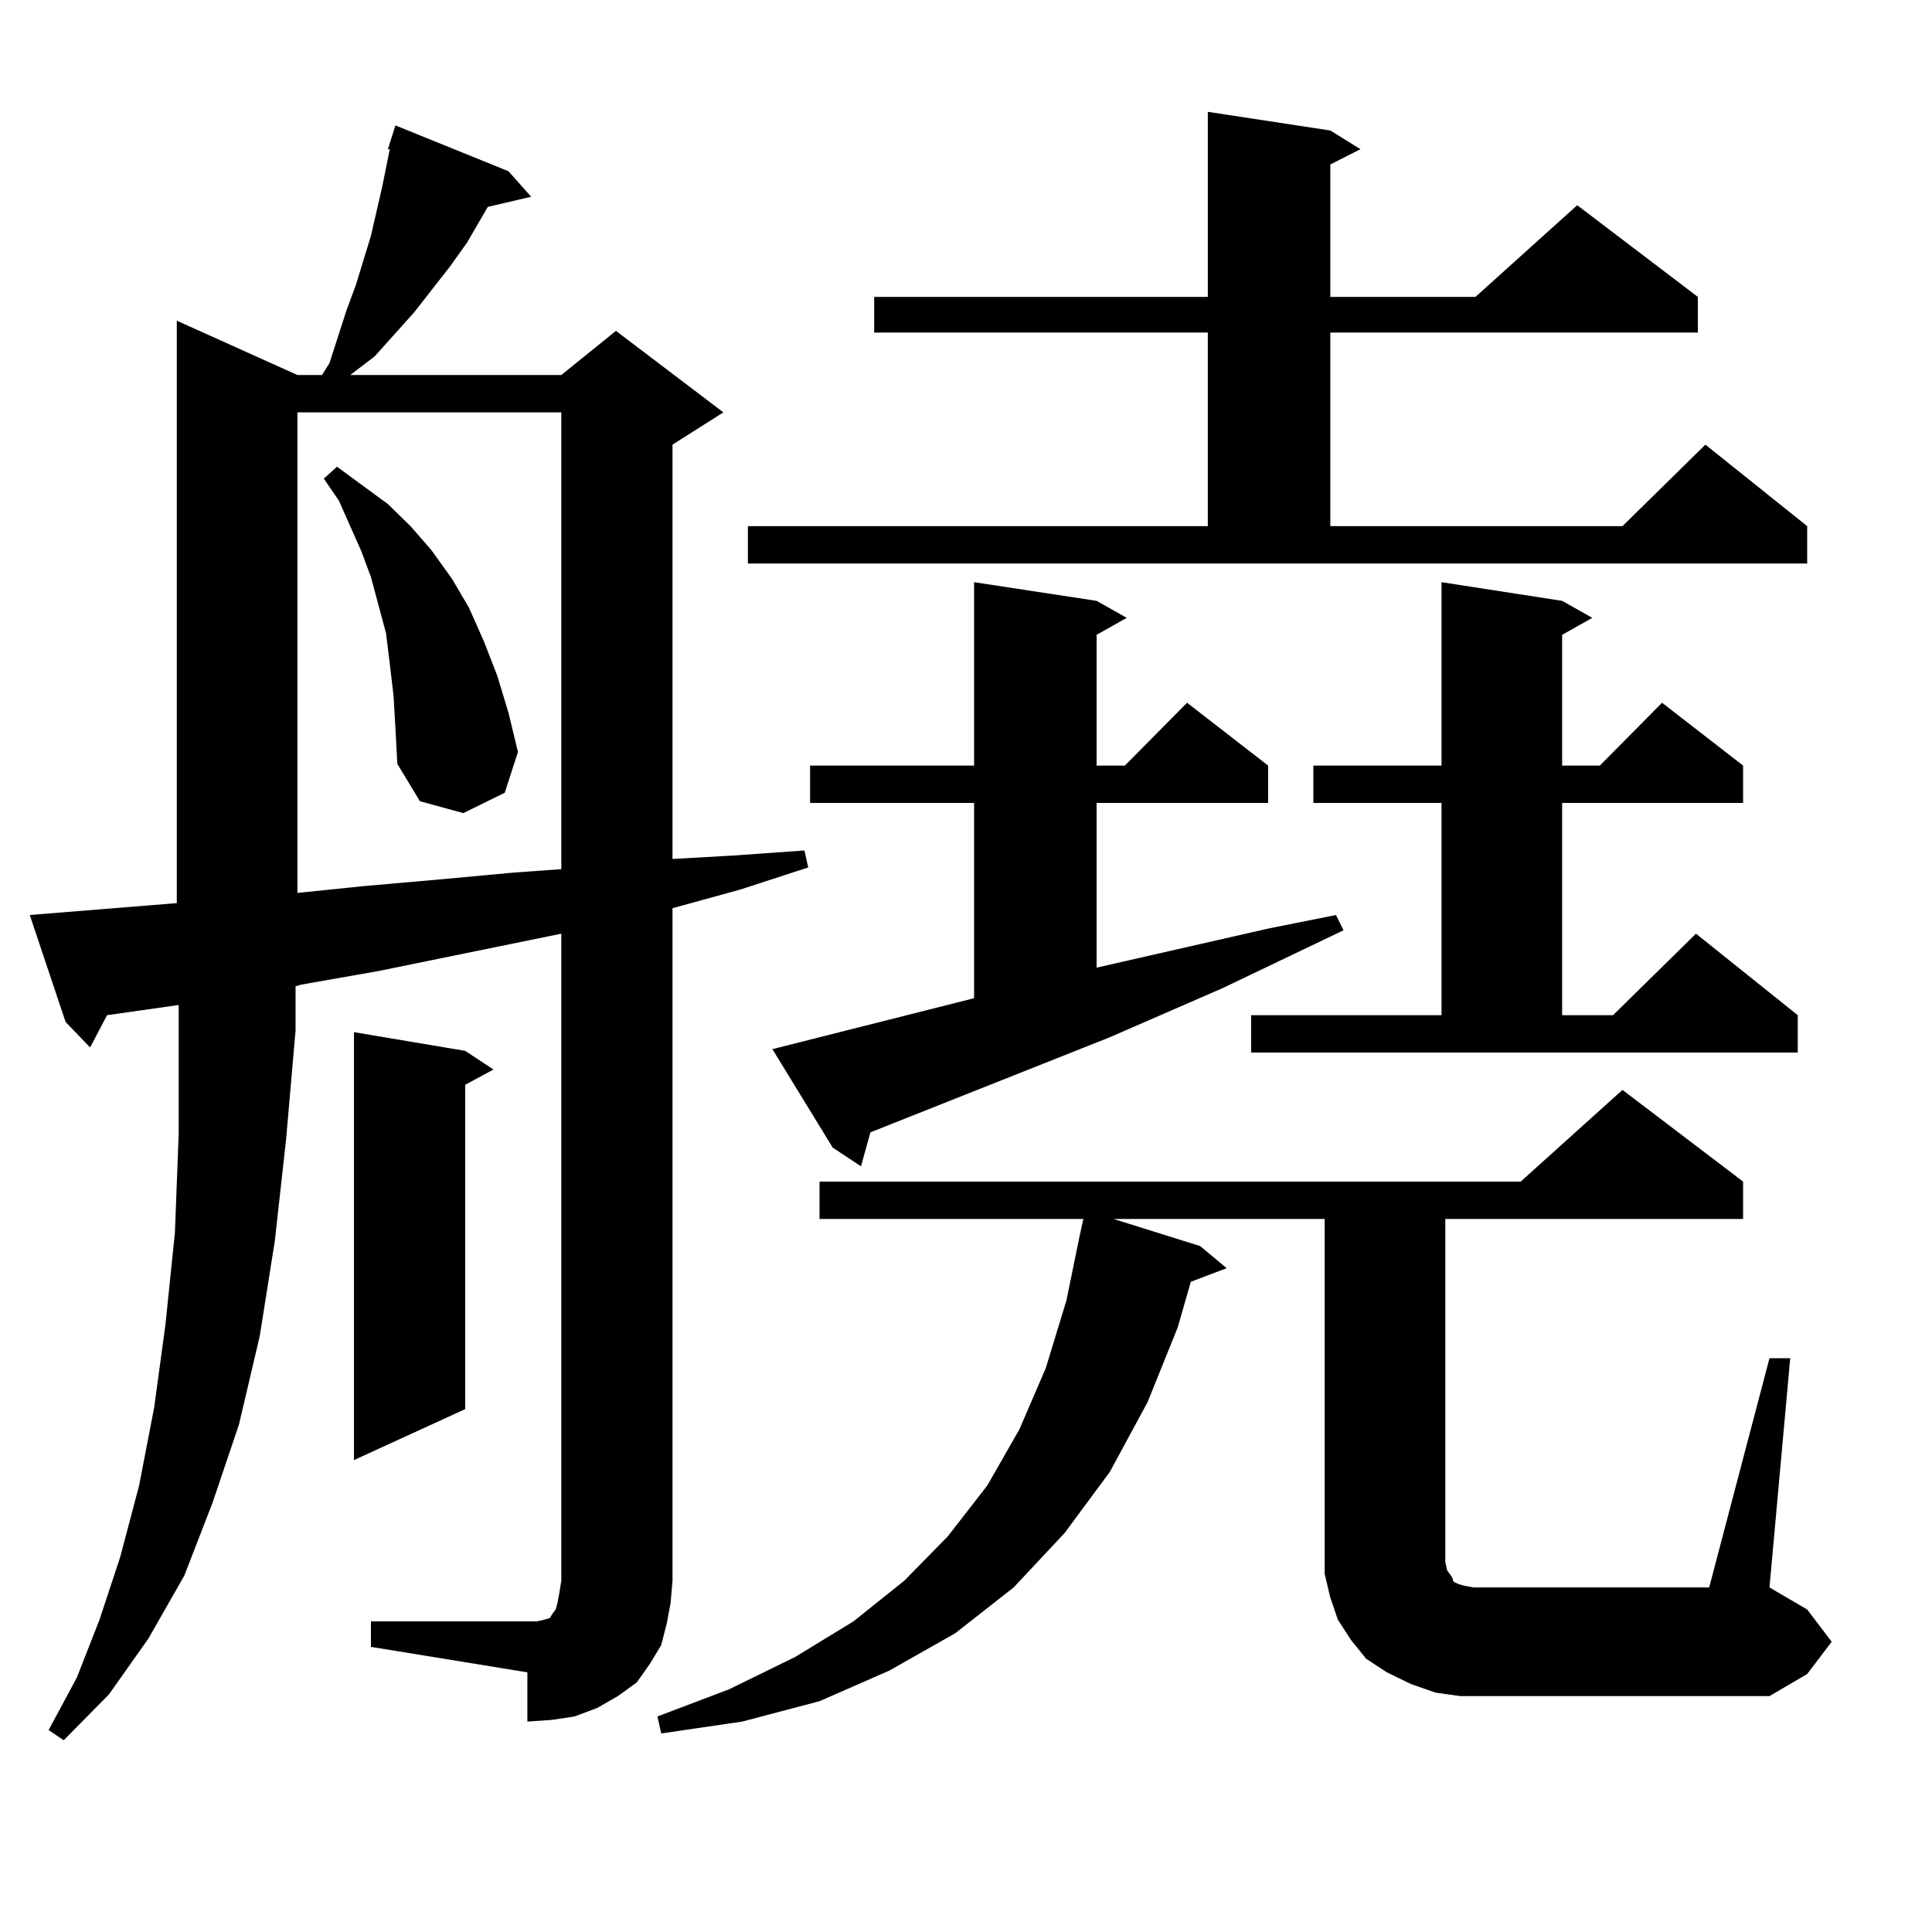 <?xml version="1.0" encoding="utf-8"?>
<!-- Generator: Adobe Illustrator 16.0.0, SVG Export Plug-In . SVG Version: 6.00 Build 0)  -->
<!DOCTYPE svg PUBLIC "-//W3C//DTD SVG 1.1//EN" "http://www.w3.org/Graphics/SVG/1.1/DTD/svg11.dtd">
<svg version="1.1" id="图层_1" xmlns="http://www.w3.org/2000/svg" xmlns:xlink="http://www.w3.org/1999/xlink" x="0px" y="0px"
	 width="1000px" height="1000px" viewBox="0 0 1000 1000" enable-background="new 0 0 1000 1000" xml:space="preserve">
<path d="M191.995,839.227h80.974h4.878l3.902-0.879l2.927-0.879l0.976-1.758l1.951-2.637l0.976-3.516l0.976-5.273l0.976-6.152
	V483.27l-94.632,19.336l-39.999,7.031l-2.927,0.879v22.852l-4.878,56.25l-5.854,52.734l-7.805,49.219l-10.731,45.703l-13.658,40.43
	l-14.634,37.793l-18.536,32.52L56.389,877.02l-23.414,23.73l-7.805-5.273l14.634-27.246l11.707-29.883l10.731-32.52l9.756-36.914
	l7.805-40.43l5.854-43.066l4.878-47.461l1.951-50.977v-55.371v-11.426l-37.072,5.273l-8.78,16.699L33.95,528.973l-18.536-55.371
	l76.096-6.152V165.984l62.438,28.125h12.683l3.902-6.152l8.78-27.246l4.878-13.184l7.805-25.488l5.854-25.488l3.902-19.336h-0.976
	l3.902-12.305l58.535,23.73l11.707,13.184l-22.438,5.273l-10.731,18.457l-8.78,12.305l-18.536,23.73l-20.487,22.852l-12.683,9.668
	h109.266l28.292-22.852l55.608,42.188l-26.341,16.699v214.453l31.219-1.758l37.072-2.637l1.951,8.789l-35.121,11.426l-35.121,9.668
	v348.047l-0.976,11.426l-1.951,10.547l-2.927,11.426l-5.854,9.668l-6.829,9.668l-9.756,7.031l-10.731,6.152l-11.707,4.395
	l-11.707,1.758l-12.683,0.879v-25.488l-80.974-13.184V839.227z M153.947,213.445v248.73l34.146-3.516l39.999-3.516l38.048-3.516
	l24.39-1.758V213.445H153.947z M203.702,360.223l-1.951-16.699l-1.951-15.82l-7.805-29.004l-4.878-13.184l-11.707-26.367
	l-7.805-11.426l6.829-6.152l26.341,19.336l11.707,11.426l10.731,12.305l10.731,14.941l8.78,14.941l7.805,17.578l6.829,17.578
	l5.854,19.336l4.878,20.215l-6.829,21.094l-21.463,10.547l-22.438-6.152l-11.707-19.336l-0.976-18.457L203.702,360.223z
	 M240.774,543.914l14.634,9.668l-14.634,7.91v167.871l-57.56,26.367V534.246L240.774,543.914z M755.884,877.898l-12.683-1.758
	l-12.683-4.395l-12.683-6.152l-10.731-7.031l-7.805-9.668l-6.829-10.547l-3.902-11.426l-2.927-12.305v-12.305V630.926H576.376
	l44.877,14.063l13.658,11.426l-18.536,7.031l-6.829,23.73l-15.609,38.672l-19.512,36.035l-23.414,31.641l-26.341,28.125
	l-30.243,23.73l-34.146,19.336l-36.097,15.82l-39.999,10.547l-41.95,6.152l-1.951-8.789l37.072-14.063l34.146-16.699l30.243-18.457
	l26.341-21.094l22.438-22.852l20.487-26.367l16.585-29.004l13.658-31.641l10.731-35.156l6.829-33.398l1.951-8.789H424.185V611.59
	h362.918l52.682-47.461l62.438,47.461v19.336H748.079v177.539l0.976,4.395l1.951,2.637l0.976,1.758v0.879l0.976,0.879l1.951,0.879
	l2.927,0.879l4.878,0.879h121.948l31.219-118.652h10.731L915.88,821.648l19.512,11.426l12.683,16.699l-12.683,16.699l-19.512,11.426
	H769.542H755.884z M387.112,272.332h238.043V172.137H452.477V153.68h172.679V57.879l63.413,9.668l15.609,9.668l-15.609,7.91v68.555
	h75.12l52.682-47.461l62.438,47.461v18.457H688.568v100.195h151.216l42.926-42.188l52.682,42.188v19.336H387.112V272.332z
	 M504.183,516.668V415.594h-84.876v-19.336h84.876v-94.922l63.413,9.668l15.609,8.789l-15.609,8.789v67.676h14.634l32.194-32.52
	l41.95,32.52v19.336h-88.778v85.254l88.778-20.215l35.121-7.031l3.902,7.91l-62.438,29.883l-58.535,25.488l-123.899,49.219
	l-4.878,17.578l-14.634-9.668l-31.219-50.977L504.183,516.668z M647.594,525.457h98.534V415.594h-66.34v-19.336h66.34v-94.922
	l62.438,9.668l15.609,8.789l-15.609,8.789v67.676h19.512l32.194-32.52l41.95,32.52v19.336h-93.656v109.863h26.341l42.926-42.188
	l52.682,42.188v19.336h-282.92V525.457z"/>
</svg>
